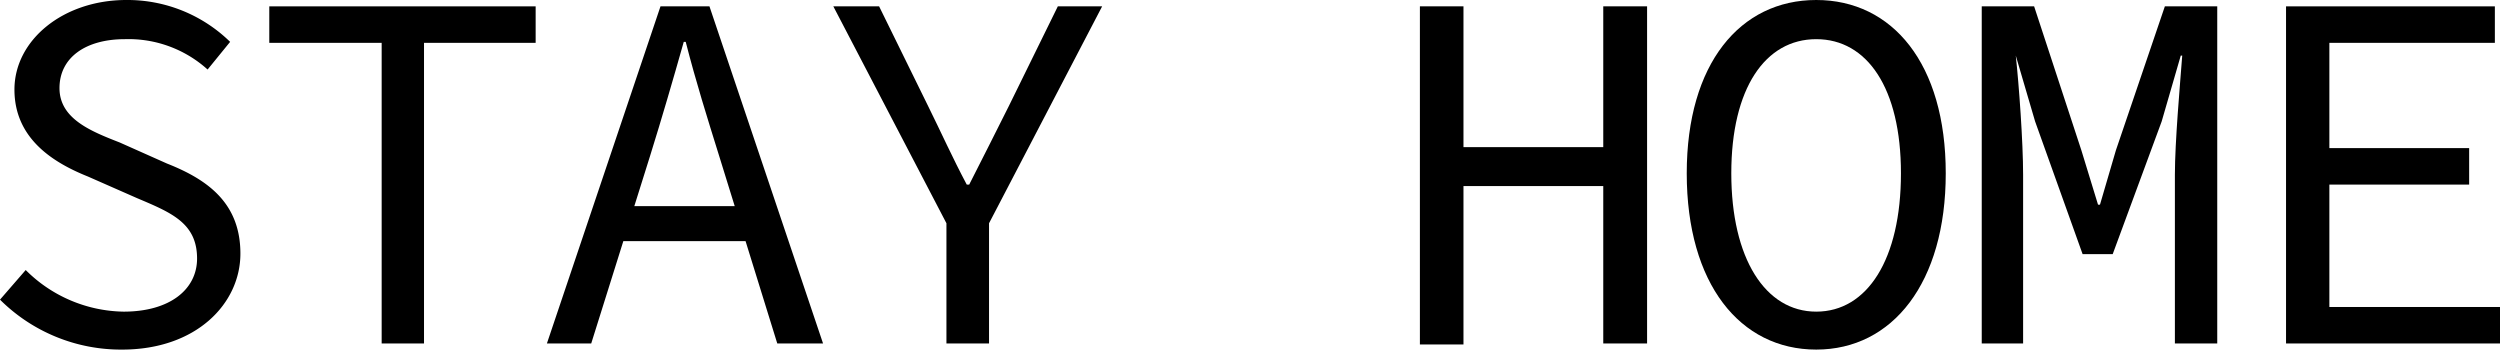 <svg xmlns="http://www.w3.org/2000/svg" viewBox="0 0 102.12 14.28"><g id="Layer_2" data-name="Layer 2"><g id="main4"><g id="box"><g id="text"><path d="M1.41,15.64l1.05-1.21a5.77,5.77,0,0,0,4,1.7c1.89,0,3-.91,3-2.17,0-1.46-1.07-1.88-2.46-2.47l-2-.88c-1.37-.55-3-1.52-3-3.55S4,3.4,6.57,3.4a6,6,0,0,1,4.24,1.71L9.89,6.24A4.82,4.82,0,0,0,6.51,5c-1.6,0-2.67.75-2.67,2S5.12,8.76,6.3,9.22l1.93.86c1.7.67,3,1.64,3,3.68S9.43,17.68,6.4,17.68A7,7,0,0,1,1.41,15.64Z" transform="translate(-1.41 -3.4)"/><path d="M17,5.15H12.41V3.66H23.29V5.15H18.73V17.43H17Z" transform="translate(-1.41 -3.4)"/><path d="M28.39,3.66h2l4.64,13.77H33.16L30.78,9.75c-.48-1.54-.94-3-1.36-4.64h-.08c-.45,1.59-.89,3.1-1.37,4.64l-2.41,7.68H23.75Zm-2.18,8.16h6.32v1.43H26.21Z" transform="translate(-1.41 -3.4)"/><path d="M40.07,12.52,35.45,3.66h1.87l2,4.07c.53,1.07,1,2.12,1.58,3.21H41c.55-1.09,1.09-2.14,1.62-3.21l2-4.07h1.81l-4.62,8.86v4.91H40.07Z" transform="translate(-1.41 -3.4)"/><path d="M59.41,3.66h1.78V9.41H66.9V3.66h1.79V17.43H66.9V11H61.19v6.47H59.41Z" transform="translate(-1.41 -3.4)"/><path d="M70.31,10.48C70.31,6,72.49,3.4,75.6,3.4S80.89,6,80.89,10.48s-2.18,7.2-5.29,7.2S70.31,15,70.31,10.48Zm8.75,0C79.06,7,77.68,5,75.6,5S72.13,7,72.13,10.48s1.39,5.65,3.47,5.65S79.06,14,79.06,10.48Z" transform="translate(-1.41 -3.4)"/><path d="M82.36,3.66H84.5l1.93,5.88.68,2.22h.08l.65-2.22,2-5.88h2.14V17.43H90.25V10.54c0-1.34.21-3.69.3-4.87h-.06l-.78,2.69-2,5.42H86.48L84.54,8.36l-.79-2.69h0c.13,1.18.3,3.53.3,4.87v6.89H82.36Z" transform="translate(-1.41 -3.4)"/><path d="M94.79,3.66h8.53V5.15H96.56v4.3h5.71v1.49H96.56v5h7v1.49H94.79Z" transform="translate(-1.41 -3.4)"/></g></g></g></g></svg>